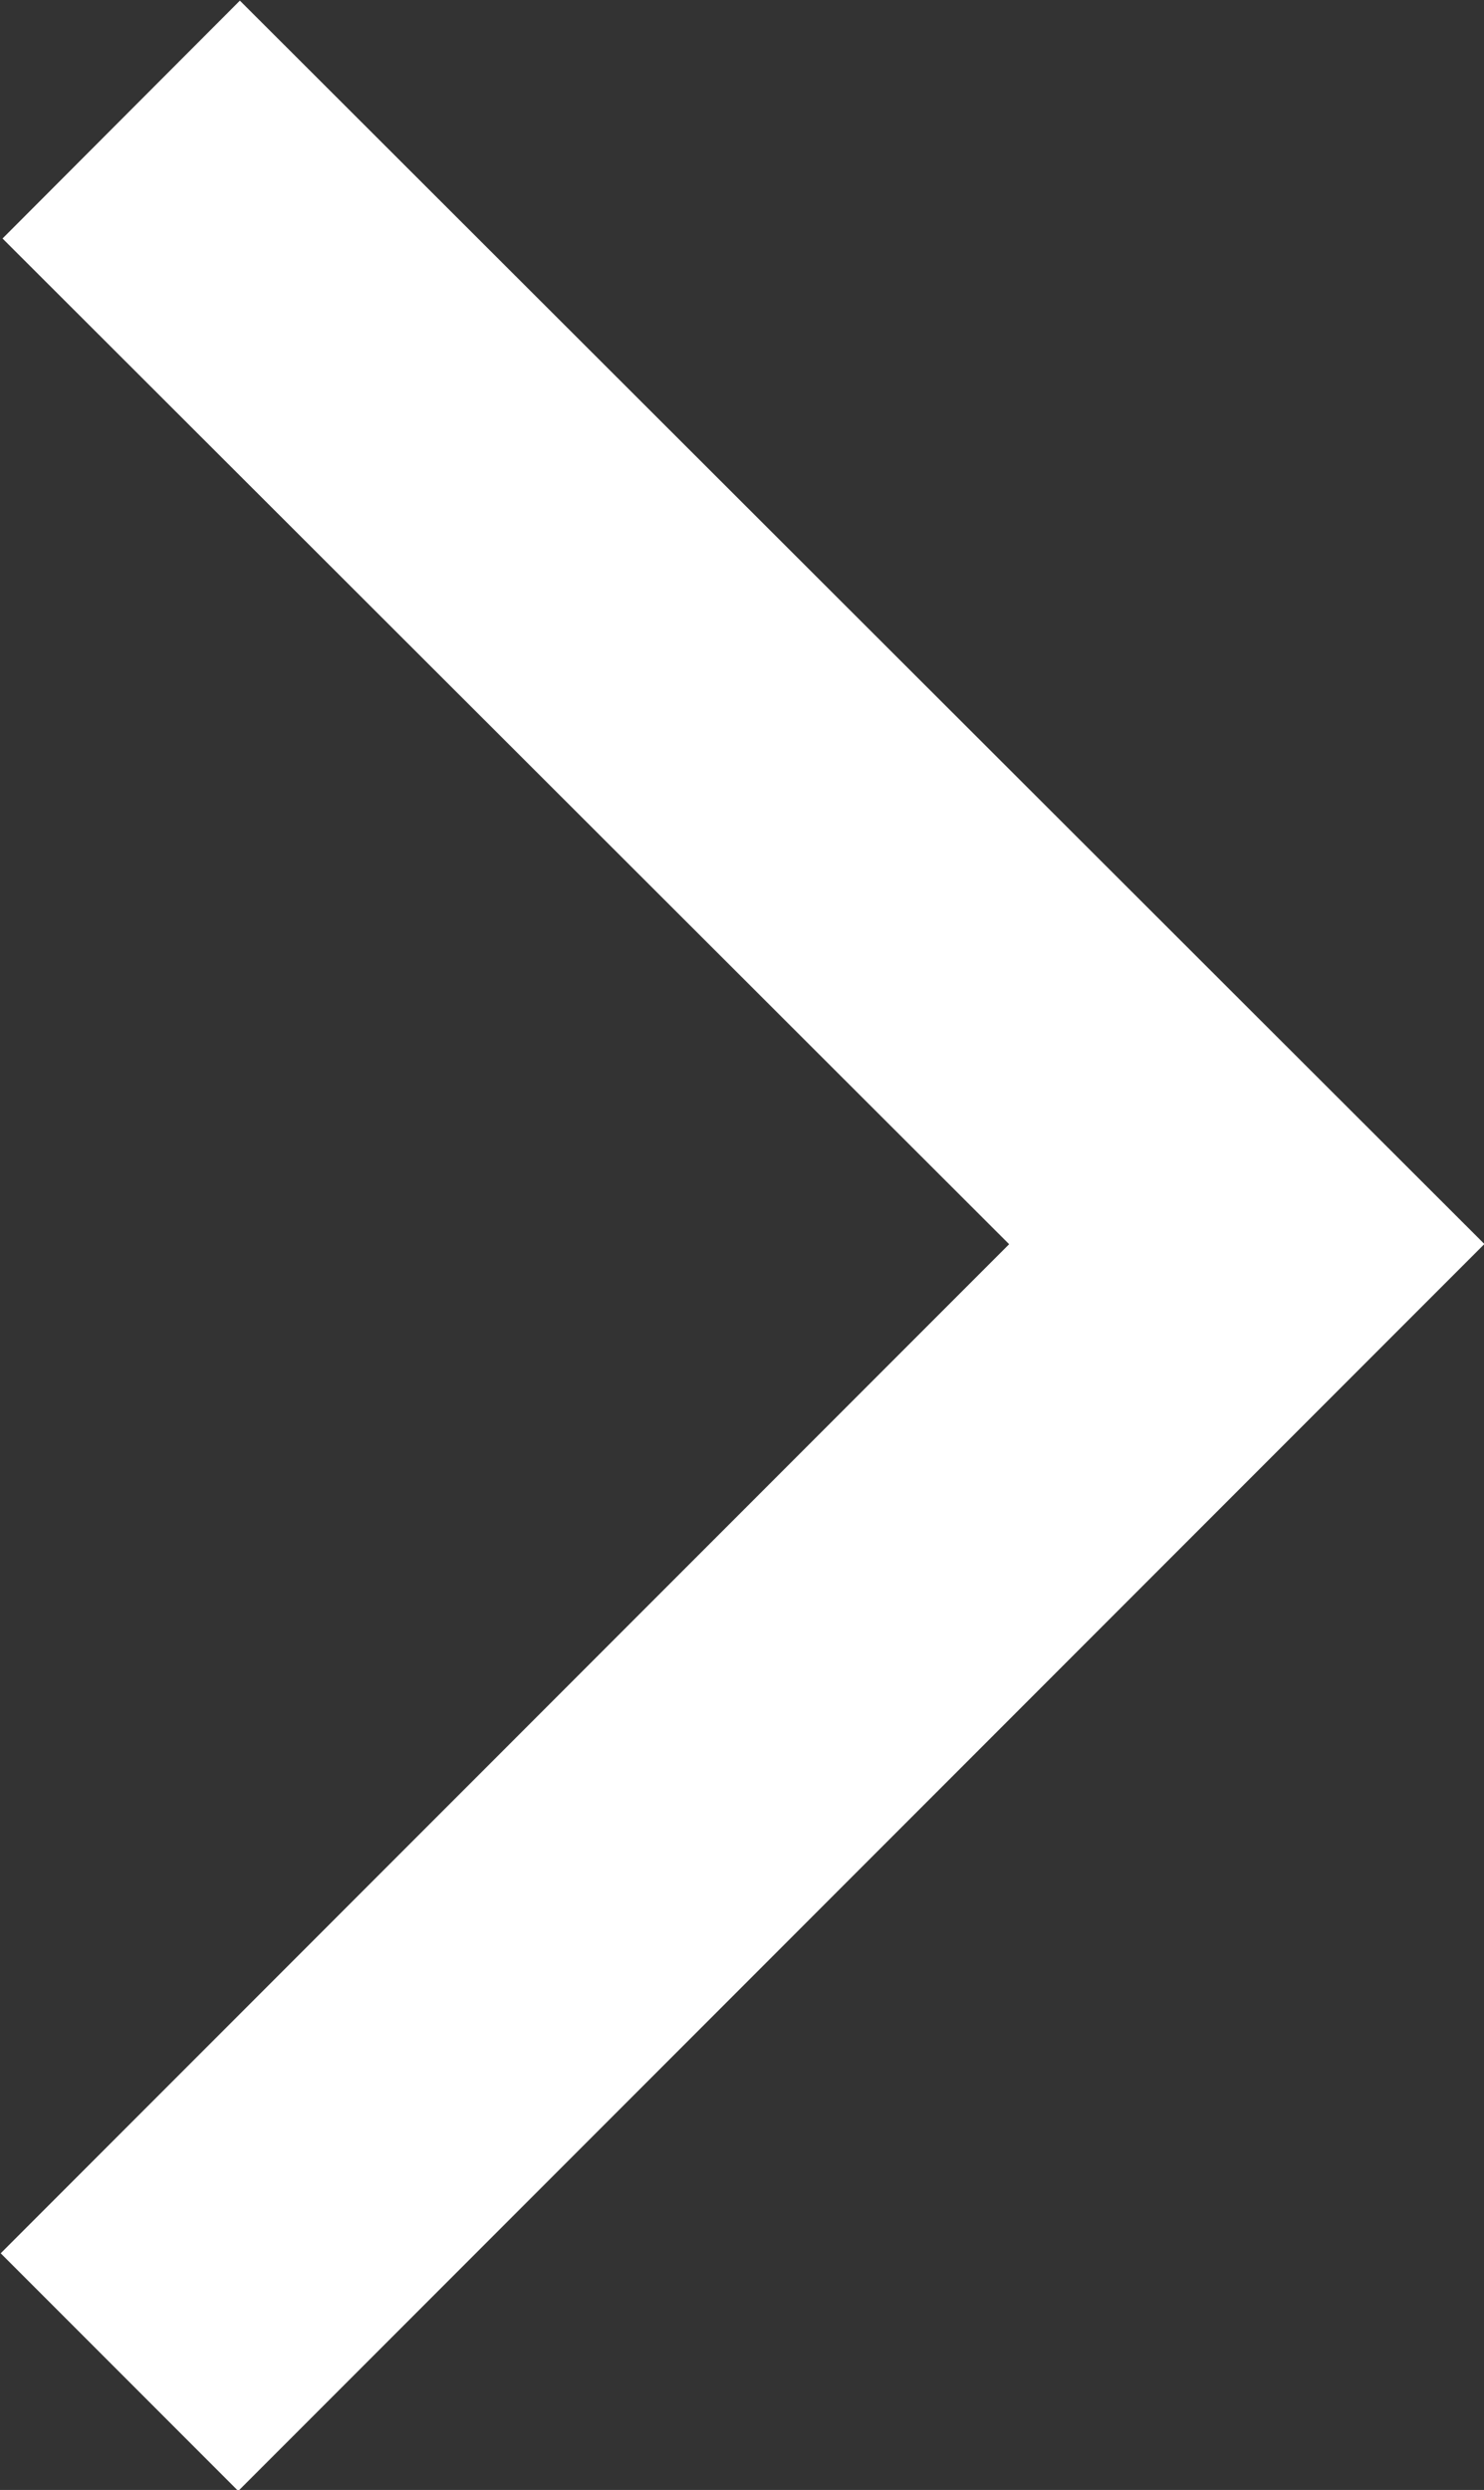 <svg xmlns="http://www.w3.org/2000/svg" width="8.57" height="14.37" viewBox="0 0 8.57 14.37"><rect x="0" y="0" width="8.57" height="14.37" fill="#333333" stroke="none"/><g id="Ebene_2" data-name="Ebene 2"><g id="Ebene_1-2" data-name="Ebene 1"><polyline points="0.7 0.69 7.2 7.18 0.69 13.69" fill="none" stroke="#fff" stroke-miterlimit="10" stroke-width="1.94"/></g></g></svg>